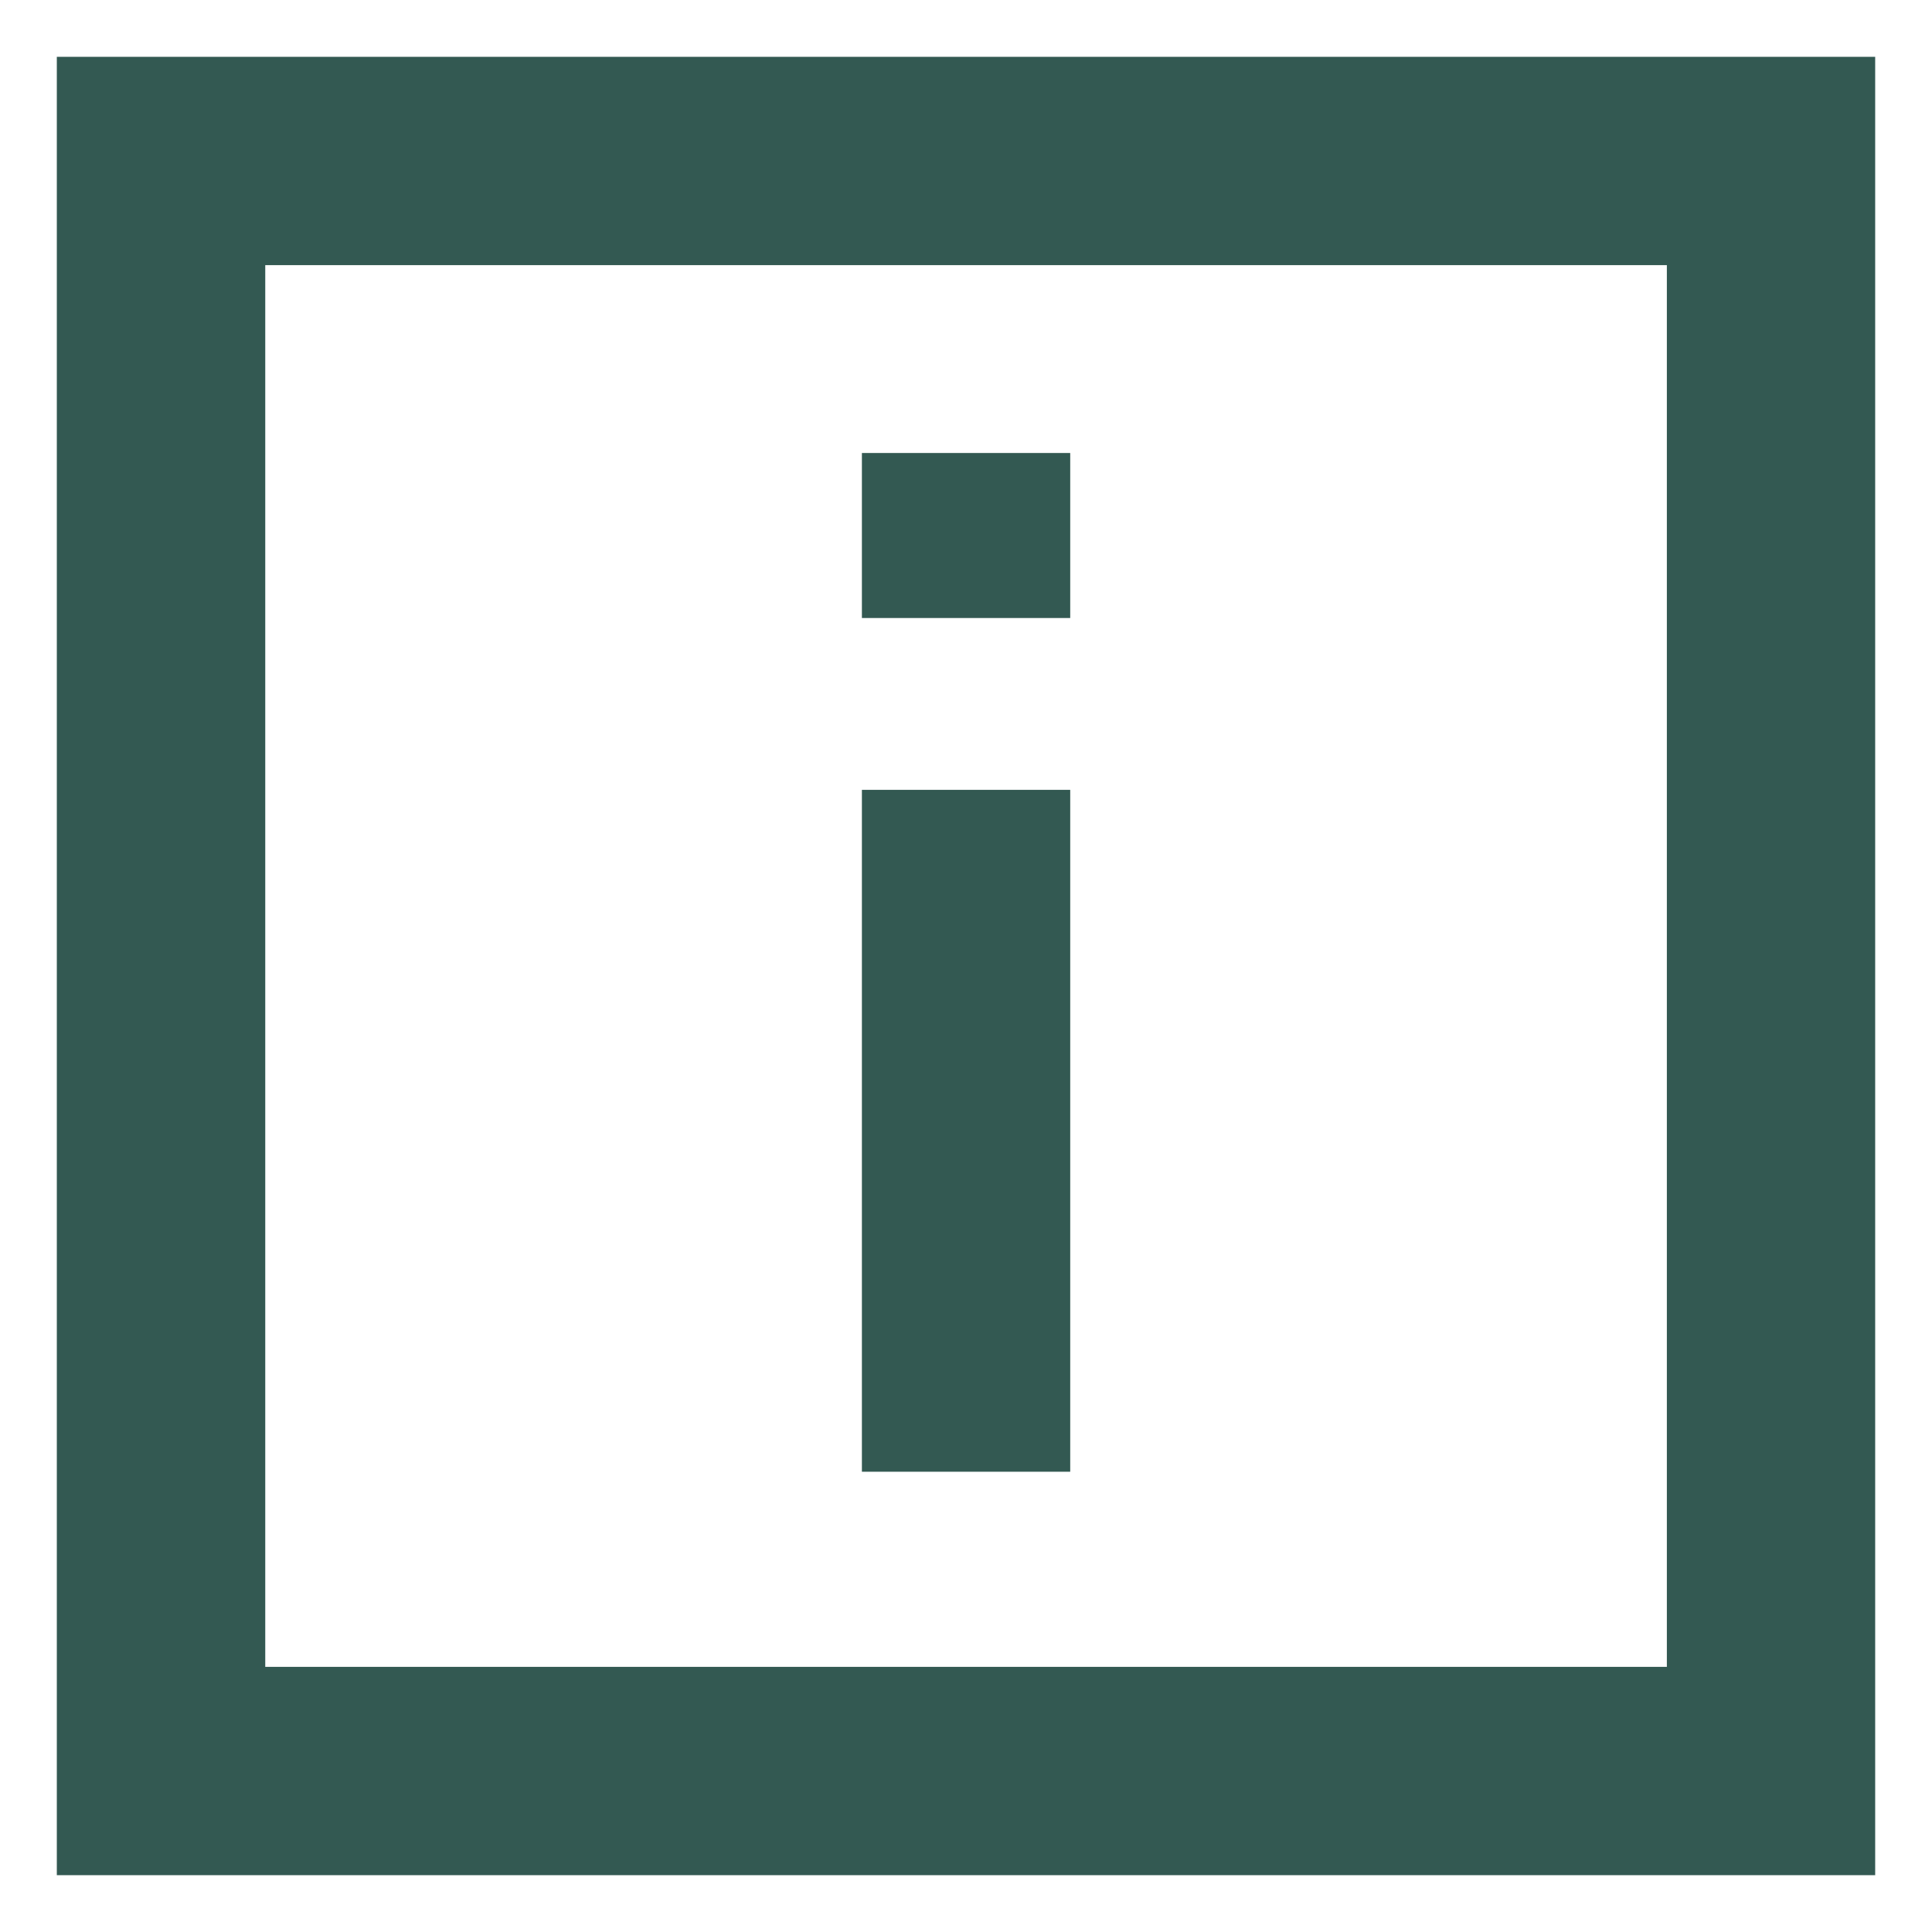 <svg width="17" height="17" viewBox="0 0 17 17" fill="none" xmlns="http://www.w3.org/2000/svg"><path fill-rule="evenodd" clip-rule="evenodd" d="M8.084 7.45h.833v5h-.833v-5zm0-2.964h.833v.452h-.833v-.452z" fill="#335952"/><path fill-rule="evenodd" clip-rule="evenodd" d="M1 1h15v15H1V1zm.834.833h13.333v13.334H1.834V1.833z" fill="#335952"/><path fill-rule="evenodd" clip-rule="evenodd" d="M8.084 7.45h.833v5h-.833v-5zm0-2.964h.833v.452h-.833v-.452z" stroke="#335952"/><path fill-rule="evenodd" clip-rule="evenodd" d="M1 1h15v15H1V1zm.834.833h13.333v13.334H1.834V1.833z" stroke="#335952"/></svg>